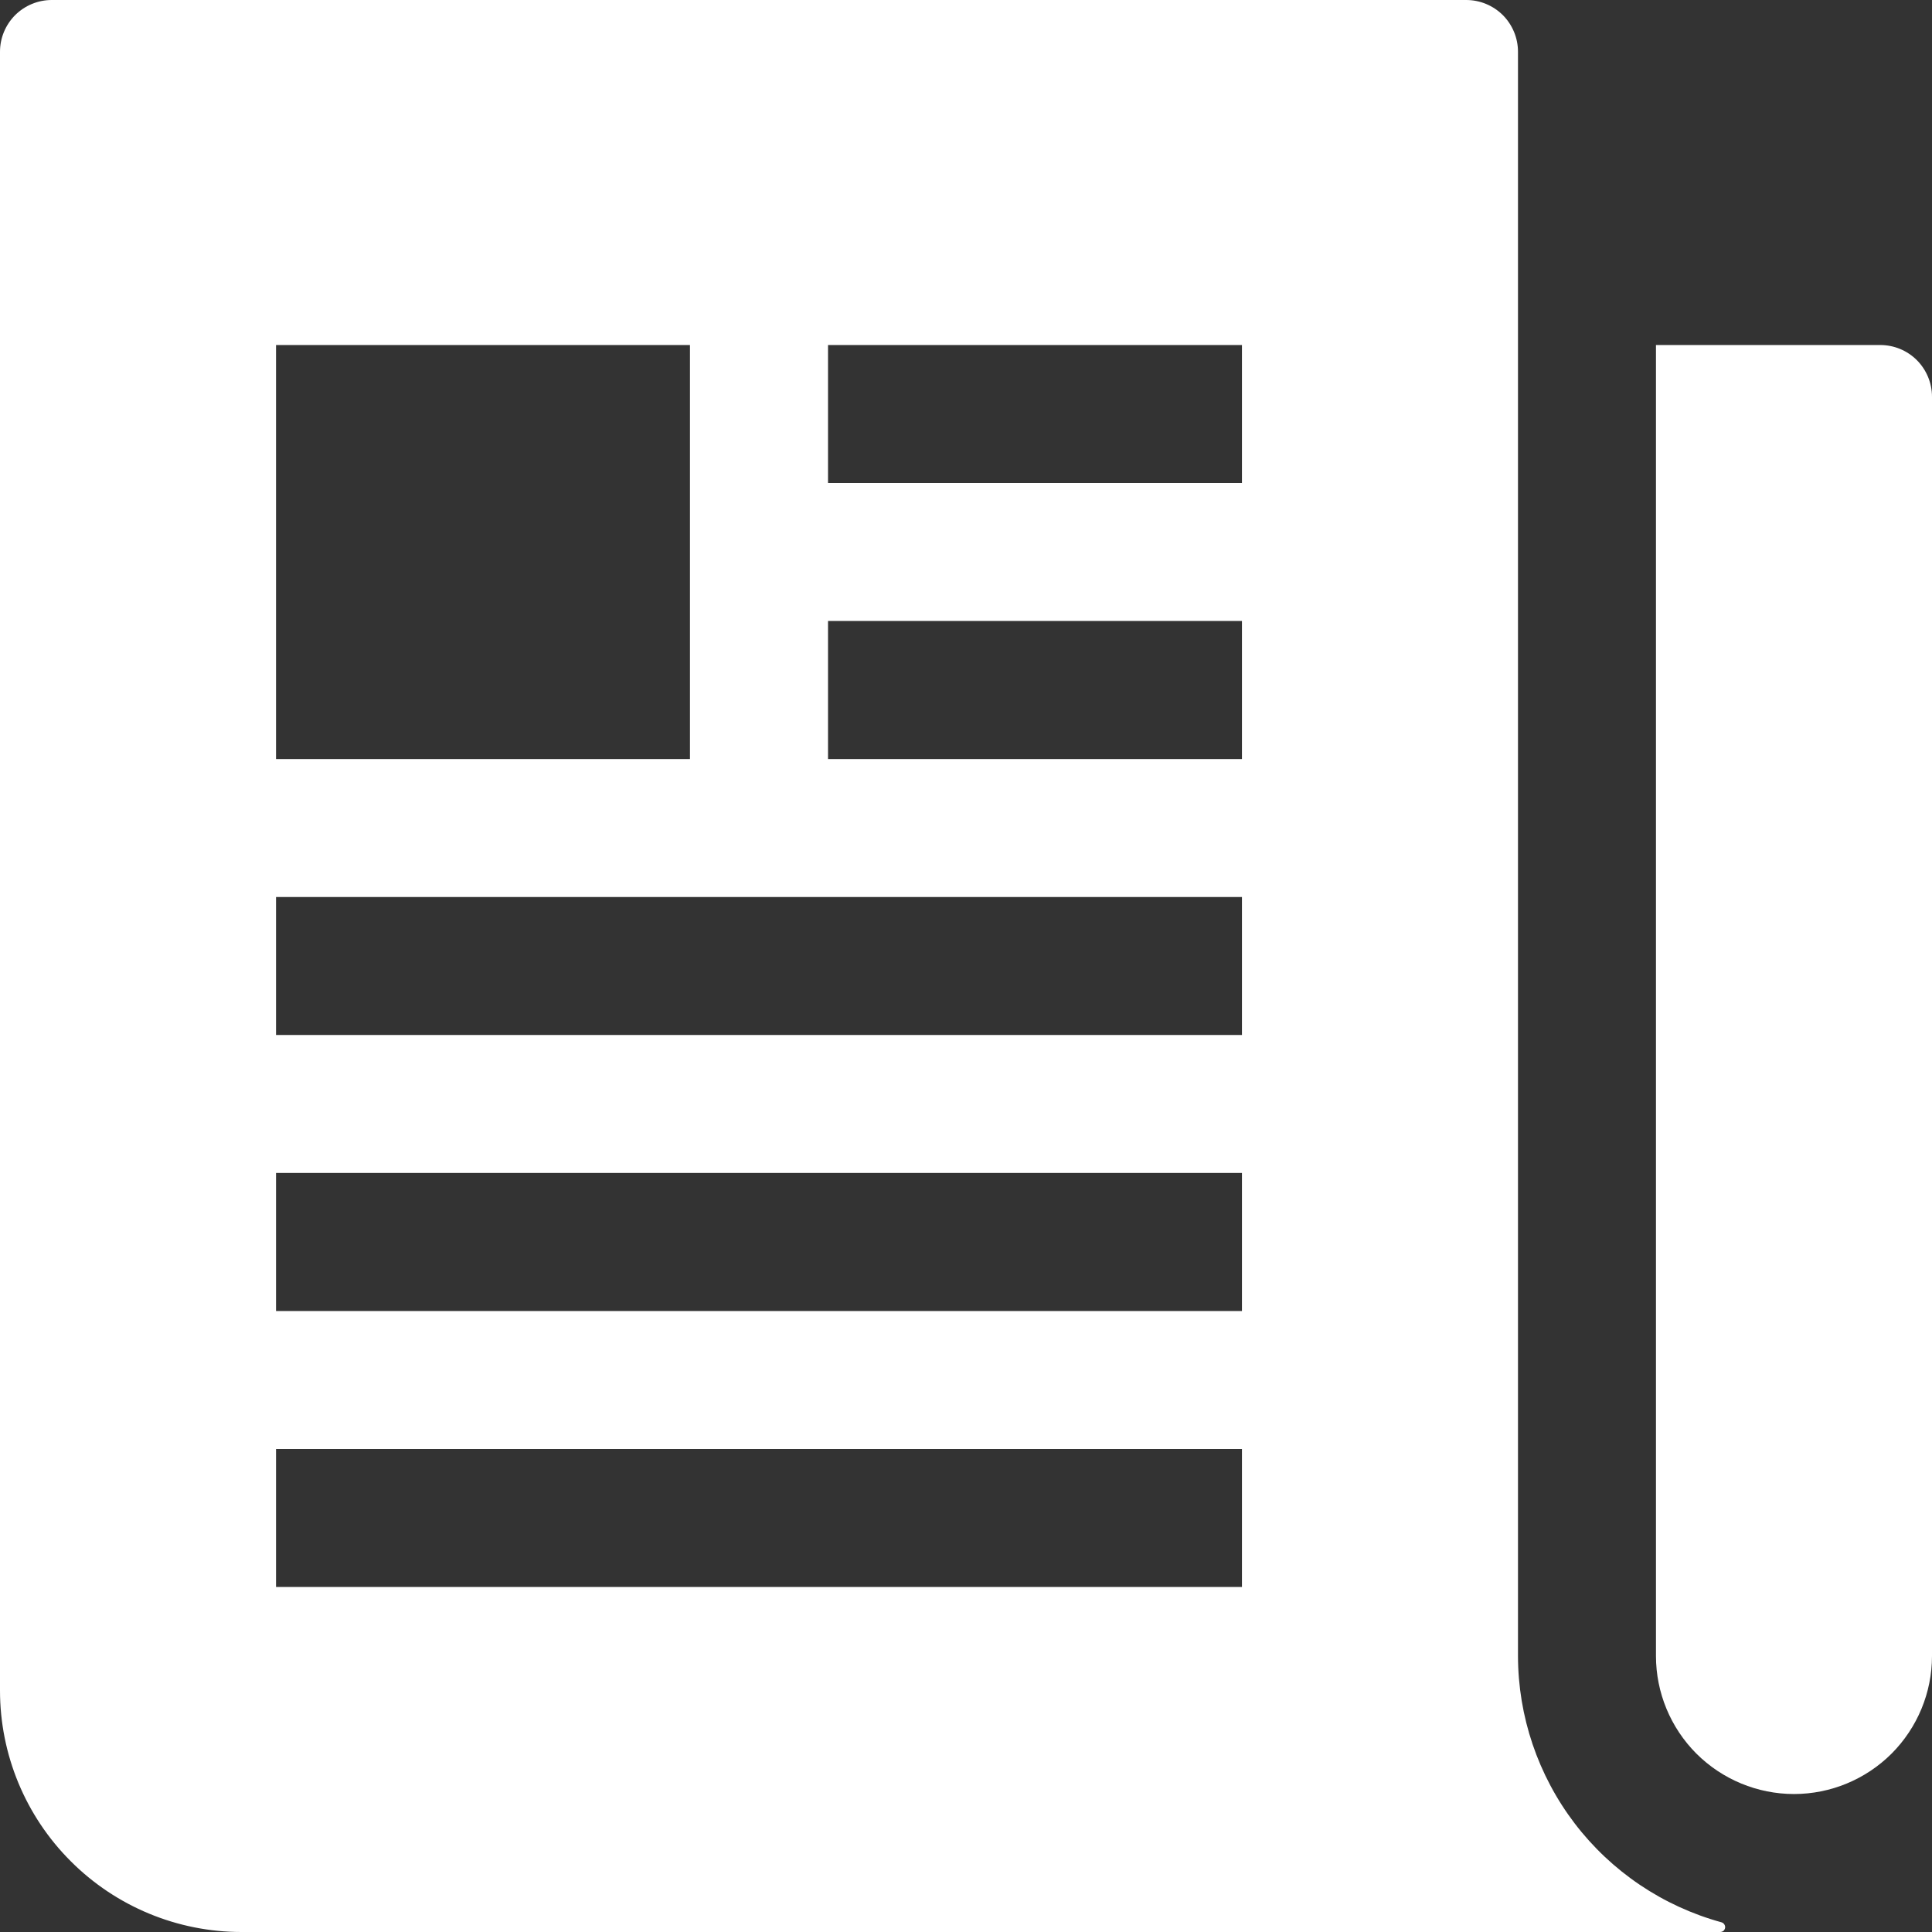 <svg width="24" height="24" viewBox="0 0 24 24" fill="none" xmlns="http://www.w3.org/2000/svg">
<rect x="0" y="0" width="24" height="24" fill="#333333" stroke="none"/>
<path d="M23.357 4.286H20.571V20.571C20.571 21.026 20.752 21.462 21.073 21.784C21.395 22.105 21.831 22.286 22.286 22.286C22.74 22.286 23.176 22.105 23.498 21.784C23.819 21.462 24 21.026 24 20.571V4.929C24 4.758 23.932 4.595 23.812 4.474C23.691 4.353 23.527 4.286 23.357 4.286Z" fill="white"/>
<path d="M21.383 23.879C20.658 23.68 20.018 23.249 19.562 22.652C19.106 22.054 18.858 21.323 18.857 20.571V0.643C18.857 0.472 18.789 0.309 18.669 0.188C18.548 0.068 18.385 0 18.214 0H0.643C0.472 0 0.309 0.068 0.188 0.188C0.068 0.309 0 0.472 0 0.643V21C0 21.796 0.316 22.559 0.879 23.121C1.441 23.684 2.204 24 3 24H21.367C21.382 24 21.397 23.995 21.409 23.986C21.42 23.976 21.428 23.962 21.43 23.947C21.432 23.932 21.428 23.917 21.419 23.904C21.411 23.892 21.398 23.883 21.383 23.879ZM3.429 9.429V4.286H8.571V9.429H3.429ZM15.428 19.714H3.429V18H15.428V19.714ZM15.428 16.286H3.429V14.571H15.428V16.286ZM15.428 12.857H3.429V11.143H15.428V12.857ZM15.428 9.429H10.286V7.714H15.428V9.429ZM15.428 6H10.286V4.286H15.428V6Z" fill="white"/>
</svg>
